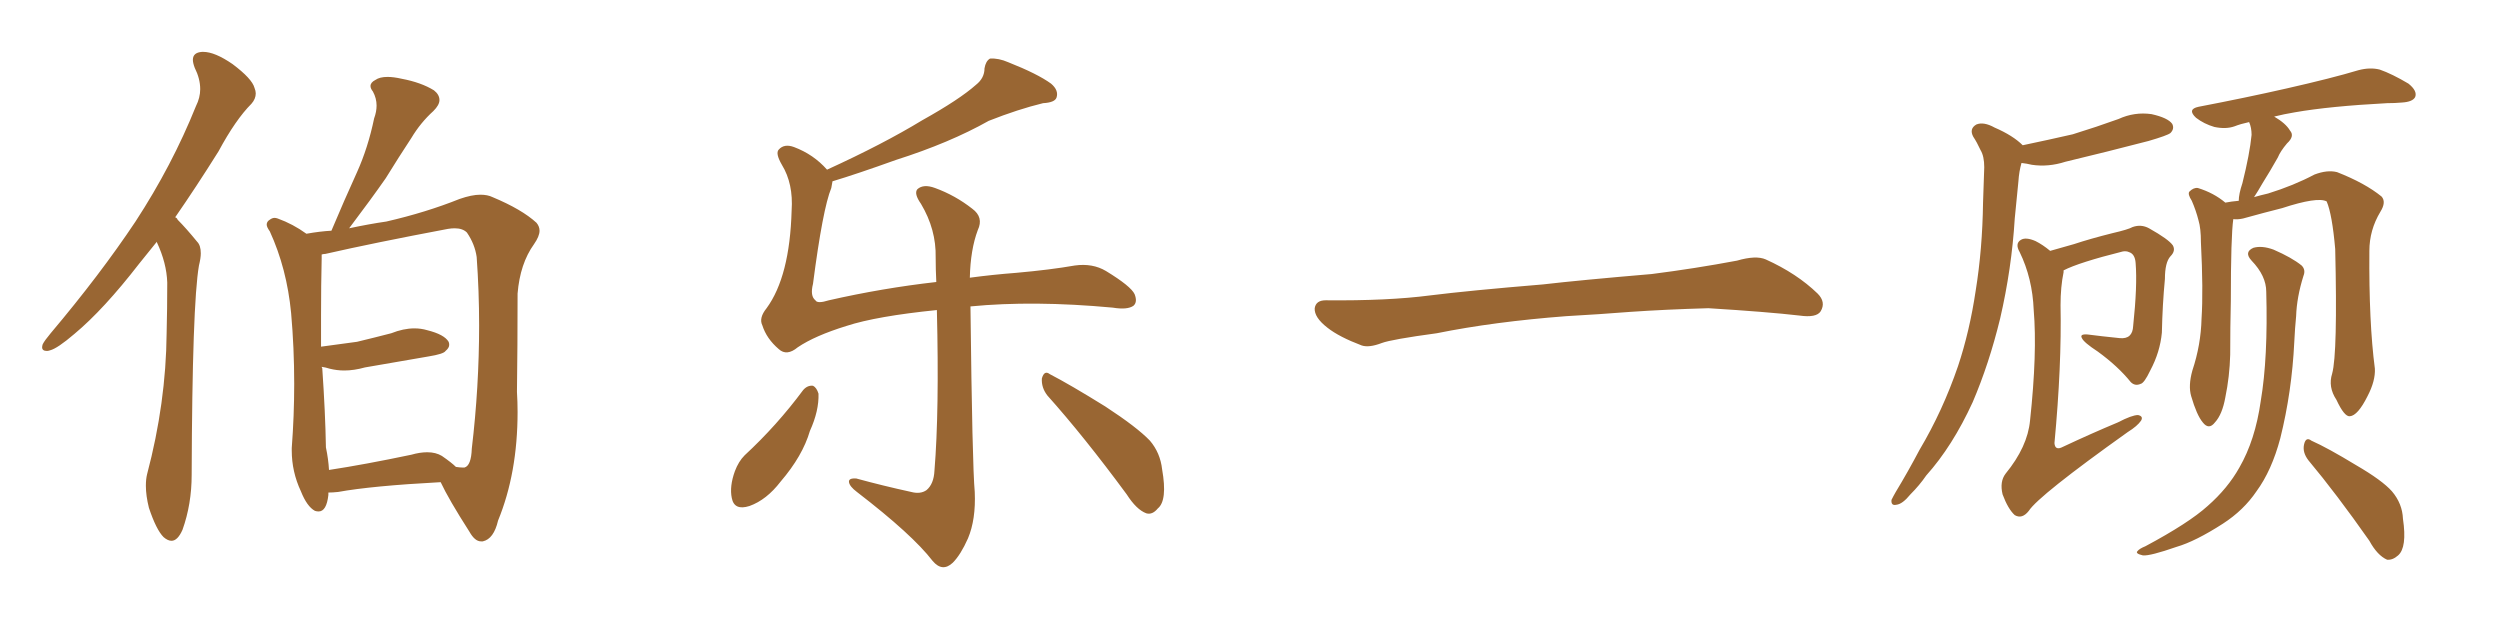 <svg xmlns="http://www.w3.org/2000/svg" xmlns:xlink="http://www.w3.org/1999/xlink" width="600" height="150"><path fill="#996633" padding="10" d="M37.65 58.15L37.65 58.01Q35.30 60.94 33.40 63.28L33.40 63.28Q24.90 74.27 17.87 80.13L17.87 80.13Q13.77 83.64 12.01 84.08L12.01 84.08Q11.57 84.23 11.28 84.23L11.28 84.23Q10.11 84.23 10.11 83.35L10.11 83.35Q10.11 83.06 10.25 82.62L10.25 82.62Q10.69 81.74 12.16 79.98L12.16 79.98Q24.02 65.92 32.52 53.17L32.52 53.17Q41.31 39.70 47.02 25.49L47.02 25.49Q48.05 23.44 48.05 21.39L48.05 21.39Q48.05 18.90 46.73 16.26L46.73 16.26Q46.29 15.09 46.29 14.36L46.29 14.36Q46.29 12.60 48.49 12.45L48.49 12.45L48.78 12.45Q51.56 12.45 55.81 15.38L55.81 15.38Q60.50 18.90 61.08 21.09L61.08 21.09Q61.38 21.83 61.38 22.41L61.38 22.41Q61.38 23.73 60.35 24.90L60.35 24.90Q56.54 28.71 52.44 36.33L52.44 36.33Q47.02 44.97 42.04 52.15L42.04 52.15Q42.48 52.29 42.63 52.73L42.63 52.73Q44.68 54.79 47.31 58.01L47.31 58.01Q48.19 58.89 48.19 60.79L48.19 60.79Q48.19 61.96 47.75 63.72L47.75 63.72Q46.14 72.95 46.00 113.96L46.00 113.96Q46.00 121.00 43.80 127.15L43.80 127.15Q42.63 129.79 41.16 129.79L41.16 129.79Q40.28 129.79 39.26 128.91L39.26 128.91Q37.50 127.15 35.74 121.88L35.74 121.88Q35.01 118.95 35.01 116.60L35.01 116.60Q35.01 114.99 35.30 113.82L35.30 113.82Q39.84 96.68 39.99 79.98L39.99 79.98Q40.14 74.12 40.14 67.82L40.14 67.82Q39.99 63.13 37.65 58.15L37.65 58.15ZM78.81 118.21L78.81 118.21L78.81 118.80Q78.37 122.75 76.46 122.75L76.46 122.75Q76.03 122.75 75.59 122.61L75.59 122.61Q73.68 121.58 72.22 117.92L72.22 117.92Q70.02 113.23 70.02 108.11L70.02 108.11L70.02 107.52Q70.61 99.76 70.61 92.14L70.61 92.14Q70.61 83.50 69.87 75.15L69.87 75.15Q68.85 64.45 64.75 55.52L64.75 55.52Q64.01 54.49 64.01 53.91L64.01 53.91Q64.01 53.17 64.75 52.73L64.75 52.73Q65.33 52.29 65.92 52.29L65.92 52.29Q66.21 52.29 66.65 52.44L66.65 52.44Q70.31 53.76 73.54 56.10L73.54 56.10Q76.76 55.52 79.54 55.37L79.54 55.37Q82.62 48.05 85.69 41.31L85.69 41.31Q88.33 35.45 89.79 28.42L89.79 28.42Q90.38 26.81 90.38 25.34L90.38 25.34Q90.38 23.58 89.50 21.97L89.50 21.97Q88.92 21.24 88.92 20.65L88.92 20.65Q88.92 19.78 90.09 19.19L90.09 19.19Q91.11 18.46 93.02 18.46L93.02 18.46Q94.48 18.46 96.39 18.90L96.39 18.90Q101.07 19.78 104.15 21.68L104.15 21.68Q105.47 22.71 105.47 24.02L105.47 24.02Q105.47 25.20 104.00 26.66L104.00 26.66Q100.93 29.44 98.73 33.11L98.73 33.11Q95.65 37.79 92.58 42.77L92.58 42.77Q89.21 47.61 83.79 54.79L83.79 54.79Q88.62 53.76 92.72 53.17L92.72 53.17Q102.25 50.98 110.30 47.75L110.30 47.75Q113.23 46.73 115.28 46.73L115.28 46.73Q117.04 46.73 118.21 47.31L118.21 47.31Q125.24 50.24 128.76 53.47L128.76 53.47Q129.49 54.35 129.49 55.37L129.49 55.37Q129.49 56.69 128.17 58.59L128.17 58.59Q124.80 63.28 124.22 70.46L124.22 70.46Q124.22 83.06 124.07 94.04L124.07 94.04Q124.22 96.53 124.22 98.88L124.22 98.88Q124.22 113.53 119.53 124.95L119.53 124.95Q118.51 129.35 115.87 129.93L115.87 129.93L115.43 129.93Q113.96 129.93 112.65 127.59L112.65 127.59Q107.67 119.82 105.76 115.72L105.76 115.72Q89.21 116.60 81.15 118.07L81.15 118.07Q79.83 118.21 78.81 118.21ZM106.05 109.42L106.05 109.42Q108.40 111.04 109.42 112.06L109.42 112.06Q110.45 112.21 111.04 112.21L111.04 112.21L111.47 112.21Q113.09 111.77 113.23 107.67L113.23 107.67Q114.99 92.87 114.99 78.08L114.99 78.08Q114.99 69.87 114.40 61.67L114.40 61.67Q113.96 58.59 112.06 55.81L112.06 55.81Q111.04 54.79 109.13 54.79L109.13 54.79Q108.40 54.79 107.52 54.93L107.52 54.93Q89.65 58.30 78.08 60.94L78.08 60.94Q77.64 60.94 77.20 61.08L77.20 61.08L77.20 62.11Q77.05 68.41 77.05 75.73L77.05 75.73L77.05 83.20Q81.59 82.62 85.69 82.03L85.69 82.03Q89.94 81.01 93.90 79.98L93.90 79.98Q96.83 78.81 99.46 78.81L99.46 78.81Q101.07 78.81 102.54 79.25L102.54 79.25Q106.64 80.27 107.67 82.03L107.67 82.03Q107.81 82.32 107.81 82.76L107.81 82.76Q107.81 83.50 106.93 84.23L106.93 84.23Q106.49 84.96 102.83 85.55L102.83 85.55Q95.07 86.87 87.60 88.18L87.60 88.18Q84.96 88.92 82.62 88.92L82.62 88.92Q80.86 88.92 79.10 88.48L79.10 88.48Q78.22 88.18 77.20 88.04L77.20 88.04Q77.20 88.18 77.34 88.33L77.34 88.33Q78.08 99.02 78.22 107.37L78.22 107.37Q78.81 110.16 78.96 112.79L78.96 112.79Q87.60 111.47 98.73 109.13L98.73 109.13Q100.78 108.54 102.54 108.54L102.54 108.54Q104.59 108.54 106.05 109.42ZM192.77 93.60L192.77 93.60Q193.80 92.43 195.12 92.58L195.12 92.58Q196.00 93.02 196.44 94.48L196.44 94.48Q196.58 98.58 194.38 103.42L194.38 103.42Q192.63 109.42 187.35 115.58L187.35 115.58Q183.98 119.97 179.88 121.44L179.88 121.44Q176.22 122.61 175.63 119.53L175.63 119.53Q175.05 116.75 176.37 113.09L176.37 113.09Q177.25 110.74 178.71 109.28L178.71 109.28Q186.47 102.10 192.77 93.60ZM199.80 43.51L199.80 43.51Q199.66 44.24 199.51 45.12L199.51 45.12Q197.46 50.10 195.12 68.12L195.12 68.12Q194.38 71.04 195.70 72.07L195.70 72.07Q196.14 72.95 198.93 72.07L198.93 72.07Q211.82 69.14 224.71 67.68L224.71 67.68Q224.56 64.60 224.56 61.82L224.56 61.82Q224.71 55.08 221.04 48.93L221.04 48.93Q219.29 46.44 220.17 45.41L220.17 45.41Q221.63 44.09 224.41 45.12L224.41 45.12Q229.25 46.88 233.35 50.10L233.35 50.10Q236.13 52.15 234.67 55.22L234.67 55.22Q232.91 59.91 232.76 66.65L232.76 66.65Q238.18 65.92 243.90 65.48L243.90 65.48Q252.10 64.75 257.96 63.72L257.96 63.72Q262.21 63.13 265.43 65.04L265.43 65.04Q271.44 68.70 272.31 70.61L272.31 70.61Q273.05 72.51 272.02 73.39L272.02 73.39Q270.56 74.41 267.04 73.83L267.04 73.83Q248.00 72.07 232.91 73.54L232.91 73.54Q233.35 111.77 233.94 118.07L233.94 118.07Q234.23 124.66 232.32 129.20L232.32 129.20Q230.57 133.15 228.66 135.06L228.66 135.06Q226.17 137.40 223.83 134.62L223.83 134.62Q218.99 128.32 205.66 118.07L205.66 118.07Q203.91 116.75 203.76 115.72L203.76 115.72Q203.61 114.70 205.52 114.84L205.52 114.84Q211.96 116.60 218.70 118.07L218.70 118.07Q220.90 118.65 222.36 117.63L222.36 117.63Q224.12 116.16 224.27 112.94L224.27 112.94Q225.44 98.73 224.85 74.41L224.85 74.41Q210.35 75.88 203.17 78.22L203.17 78.22Q195.56 80.57 191.46 83.35L191.46 83.35Q188.82 85.55 186.91 83.79L186.91 83.79Q183.98 81.30 182.96 78.08L182.96 78.08Q182.08 76.32 183.98 73.97L183.98 73.97Q189.55 66.36 189.99 50.54L189.99 50.54Q190.43 44.09 187.65 39.55L187.65 39.55Q186.04 36.77 186.91 35.89L186.91 35.89Q188.23 34.42 190.58 35.30L190.58 35.30Q195.26 37.06 198.49 40.72L198.49 40.72Q211.96 34.57 221.34 28.86L221.34 28.86Q230.27 23.88 234.23 20.36L234.23 20.36Q236.28 18.75 236.28 16.41L236.28 16.41Q236.57 14.65 237.60 14.06L237.60 14.06Q239.65 13.92 241.99 14.94L241.99 14.94Q249.02 17.72 252.25 20.07L252.25 20.07Q254.15 21.68 253.56 23.44L253.56 23.44Q253.13 24.61 250.34 24.76L250.34 24.76Q244.34 26.22 237.30 29.00L237.30 29.00Q227.93 34.28 215.04 38.38L215.04 38.38Q205.66 41.75 199.80 43.51ZM251.37 94.92L251.37 94.92L251.37 94.92Q249.90 93.02 250.05 90.82L250.05 90.82Q250.63 88.77 251.95 89.79L251.95 89.79Q256.79 92.29 265.28 97.56L265.28 97.56Q272.90 102.54 275.98 105.76L275.98 105.76Q278.47 108.69 278.91 112.65L278.91 112.65Q280.22 120.12 277.88 122.02L277.88 122.02Q276.56 123.63 275.10 123.19L275.10 123.19Q272.75 122.31 270.41 118.65L270.41 118.65Q260.16 104.74 251.37 94.92ZM375.88 75.88L375.88 75.88L375.88 75.88Q358.59 77.20 344.82 79.98L344.82 79.98Q333.98 81.45 331.64 82.32L331.64 82.32Q328.56 83.50 326.81 82.91L326.81 82.91Q321.39 80.86 318.60 78.66L318.60 78.66Q315.38 76.17 315.53 73.97L315.53 73.97Q315.82 72.07 318.16 72.07L318.16 72.07Q333.11 72.22 343.21 70.90L343.21 70.90Q352.59 69.73 370.31 68.26L370.31 68.26Q379.10 67.24 396.39 65.77L396.39 65.77Q406.79 64.45 416.89 62.55L416.89 62.55Q421.44 61.23 423.78 62.26L423.78 62.26Q431.25 65.63 436.23 70.46L436.23 70.46Q438.28 72.51 436.96 74.71L436.96 74.71Q435.94 76.32 431.84 75.73L431.84 75.73Q424.22 74.85 410.01 73.97L410.01 73.97Q399.61 74.27 391.26 74.85L391.26 74.85Q383.79 75.44 375.88 75.88ZM485.45 34.86L485.45 34.86Q491.75 33.54 497.46 32.23L497.46 32.23Q503.17 30.47 508.45 28.56L508.45 28.56Q512.26 26.81 516.36 27.39L516.36 27.39Q520.31 28.27 521.34 29.74L521.34 29.74Q521.92 30.91 520.90 31.93L520.90 31.93Q520.17 32.52 515.63 33.84L515.63 33.84Q505.52 36.47 495.70 38.82L495.70 38.82Q491.60 40.14 487.65 39.55L487.65 39.55Q486.47 39.26 485.16 39.11L485.16 39.11Q484.57 41.16 484.42 43.51L484.42 43.51Q483.98 47.61 483.54 52.44L483.54 52.44Q482.81 64.45 480.03 76.46L480.03 76.46Q477.39 87.30 473.44 96.53L473.44 96.53Q468.60 107.08 462.30 114.11L462.30 114.11Q460.69 116.46 458.50 118.65L458.50 118.65Q456.59 121.00 455.13 121.14L455.13 121.14Q453.81 121.44 453.96 119.97L453.96 119.97Q454.39 119.09 454.98 118.07L454.98 118.07Q457.91 113.23 460.69 107.96L460.69 107.96Q466.26 98.58 469.92 87.89L469.92 87.89Q472.71 79.54 474.17 69.73L474.17 69.73Q475.78 59.77 475.93 48.63L475.93 48.63Q476.07 43.80 476.22 40.14L476.22 40.14Q476.22 37.50 475.34 36.04L475.34 36.04Q474.46 34.13 473.58 32.81L473.58 32.81Q472.56 30.91 474.32 29.88L474.32 29.88Q476.07 29.15 478.71 30.62L478.71 30.62Q483.11 32.52 485.45 34.86ZM492.04 60.21L492.04 60.21Q494.53 59.47 497.75 58.59L497.75 58.59Q501.71 57.28 506.98 55.96L506.98 55.96Q510.79 55.08 511.82 54.49L511.82 54.49Q513.87 53.76 515.77 54.79L515.77 54.79Q520.46 57.42 521.48 58.89L521.48 58.89Q522.22 60.21 520.90 61.52L520.90 61.52Q519.58 62.99 519.58 66.94L519.58 66.94Q518.99 73.10 518.85 79.83L518.85 79.83Q518.41 84.52 516.06 88.92L516.06 88.92Q514.60 91.99 513.72 92.14L513.72 92.14Q512.40 92.72 511.38 91.70L511.38 91.70Q508.30 87.89 503.47 84.38L503.47 84.38Q500.10 82.18 499.66 81.15L499.66 81.15Q499.07 80.13 500.98 80.27L500.98 80.27Q504.35 80.71 508.74 81.15L508.74 81.15Q511.82 81.45 511.96 78.22L511.96 78.22Q512.99 68.55 512.55 63.13L512.55 63.13Q512.40 60.94 510.94 60.50L510.94 60.50Q510.35 60.21 509.47 60.35L509.47 60.35Q498.93 62.99 495.26 64.89L495.26 64.89Q495.26 65.19 495.26 65.33L495.26 65.33Q494.53 68.85 494.53 73.24L494.53 73.24Q494.82 87.74 493.07 106.35L493.07 106.35Q493.21 108.25 495.12 107.23L495.12 107.23Q502.00 104.00 508.30 101.37L508.30 101.37Q511.67 99.61 513.13 99.61L513.13 99.61Q514.45 99.90 513.87 100.93L513.87 100.93Q512.99 102.25 510.64 103.71L510.64 103.71Q489.26 118.95 486.91 122.61L486.91 122.61Q485.30 124.66 483.54 123.63L483.54 123.63Q481.93 122.17 480.62 118.65L480.62 118.65Q479.88 115.58 481.35 113.67L481.35 113.67Q486.62 107.23 487.21 100.93L487.21 100.93Q488.96 84.67 488.09 74.41L488.09 74.41Q487.79 66.80 484.72 60.50L484.72 60.50Q483.54 58.45 485.01 57.57L485.01 57.57Q486.18 56.84 488.53 57.86L488.53 57.86Q490.28 58.74 492.04 60.21ZM559.72 89.65L559.72 89.65Q561.04 84.81 560.45 59.77L560.45 59.77Q559.72 51.42 558.40 48.34L558.40 48.34L558.40 48.34Q556.20 47.17 547.71 49.95L547.71 49.95Q543.60 50.98 538.33 52.44L538.33 52.44Q537.01 52.73 535.99 52.59L535.99 52.59Q535.40 56.69 535.40 72.22L535.40 72.22Q535.25 78.52 535.25 85.11L535.25 85.11Q535.11 90.38 534.08 95.36L534.08 95.36Q533.35 99.46 531.59 101.37L531.59 101.37Q530.13 103.27 528.66 101.37L528.66 101.37Q527.20 99.61 525.88 95.07L525.88 95.07Q525.15 92.58 526.17 88.92L526.17 88.92Q528.22 82.76 528.37 76.46L528.37 76.46Q528.81 69.73 528.22 58.15L528.22 58.15Q528.22 54.79 527.64 52.88L527.64 52.88Q527.05 50.54 526.03 48.19L526.03 48.19Q525 46.58 525.44 46.00L525.44 46.00Q526.46 44.97 527.49 45.12L527.49 45.12Q531.30 46.29 534.08 48.63L534.08 48.63Q535.55 48.34 537.30 48.19L537.30 48.19Q537.30 46.58 538.18 43.95L538.18 43.95Q539.94 36.91 540.38 32.37L540.38 32.37Q540.38 30.62 539.79 29.30L539.79 29.30Q537.74 29.74 536.28 30.32L536.28 30.32Q534.23 31.05 531.45 30.47L531.45 30.47Q528.96 29.74 527.05 28.27L527.05 28.27Q524.85 26.22 527.64 25.63L527.64 25.63Q539.06 23.44 548.73 21.24L548.73 21.24Q559.72 18.75 566.02 16.85L566.02 16.85Q568.80 16.11 571.14 16.70L571.14 16.70Q574.07 17.72 578.03 20.07L578.03 20.07Q580.22 21.83 579.64 23.29L579.64 23.29Q579.05 24.46 576.42 24.61L576.42 24.61Q574.80 24.76 572.90 24.76L572.90 24.76Q559.13 25.49 550.78 26.95L550.78 26.95Q548.14 27.39 545.80 27.98L545.80 27.98Q548.58 29.59 549.61 31.35L549.61 31.35Q550.78 32.67 548.88 34.42L548.88 34.42Q547.27 36.33 546.68 37.79L546.68 37.79Q544.78 41.16 543.02 43.95L543.02 43.95Q541.85 46.00 540.97 47.31L540.97 47.31Q542.43 46.88 544.34 46.44L544.34 46.44Q550.49 44.53 555.47 41.89L555.47 41.89Q558.54 40.72 560.89 41.31L560.89 41.31Q567.63 43.95 571.58 47.17L571.58 47.17Q572.75 48.49 571.29 50.83L571.29 50.83Q568.65 55.22 568.65 60.21L568.65 60.21Q568.51 77.34 569.97 88.48L569.97 88.48L569.97 88.48Q570.12 91.41 568.21 95.07L568.21 95.07Q565.87 99.76 563.96 99.90L563.96 99.90Q562.65 100.05 560.74 95.95L560.74 95.95Q558.69 92.87 559.72 89.65ZM554.00 110.45L554.00 110.45Q552.54 108.54 552.98 106.64L552.98 106.64Q553.42 104.74 554.74 105.76L554.74 105.76Q558.69 107.52 565.43 111.62L565.43 111.62Q571.73 115.28 574.07 117.92L574.07 117.92Q576.56 120.85 576.71 124.51L576.71 124.51Q577.73 131.40 575.54 133.30L575.54 133.30Q574.22 134.47 572.90 134.33L572.90 134.33Q570.56 133.30 568.65 129.79L568.65 129.79Q560.74 118.51 554.00 110.45ZM543.90 70.02L543.90 70.02L543.90 70.02Q543.90 66.21 540.38 62.55L540.38 62.55Q538.48 60.50 540.82 59.47L540.82 59.47Q542.87 58.89 545.65 59.91L545.65 59.91Q550.05 61.82 552.39 63.72L552.39 63.72Q553.42 64.75 552.83 66.21L552.83 66.21Q551.22 71.34 551.07 75.88L551.07 75.88Q550.78 78.81 550.63 82.03L550.63 82.03Q550.05 94.04 547.27 105.18L547.27 105.18Q545.21 112.94 541.55 117.92L541.55 117.92Q538.48 122.46 533.50 125.68L533.50 125.68Q526.90 129.93 522.36 131.25L522.36 131.25Q516.06 133.45 514.31 133.30L514.31 133.30Q512.40 132.86 512.99 132.28L512.99 132.28Q513.43 131.69 514.89 131.10L514.89 131.10Q525.29 125.54 529.83 121.44L529.83 121.44Q534.67 117.19 537.45 112.21L537.45 112.21Q541.26 105.62 542.58 96.24L542.58 96.24Q544.34 85.84 543.90 70.02Z"/></svg>